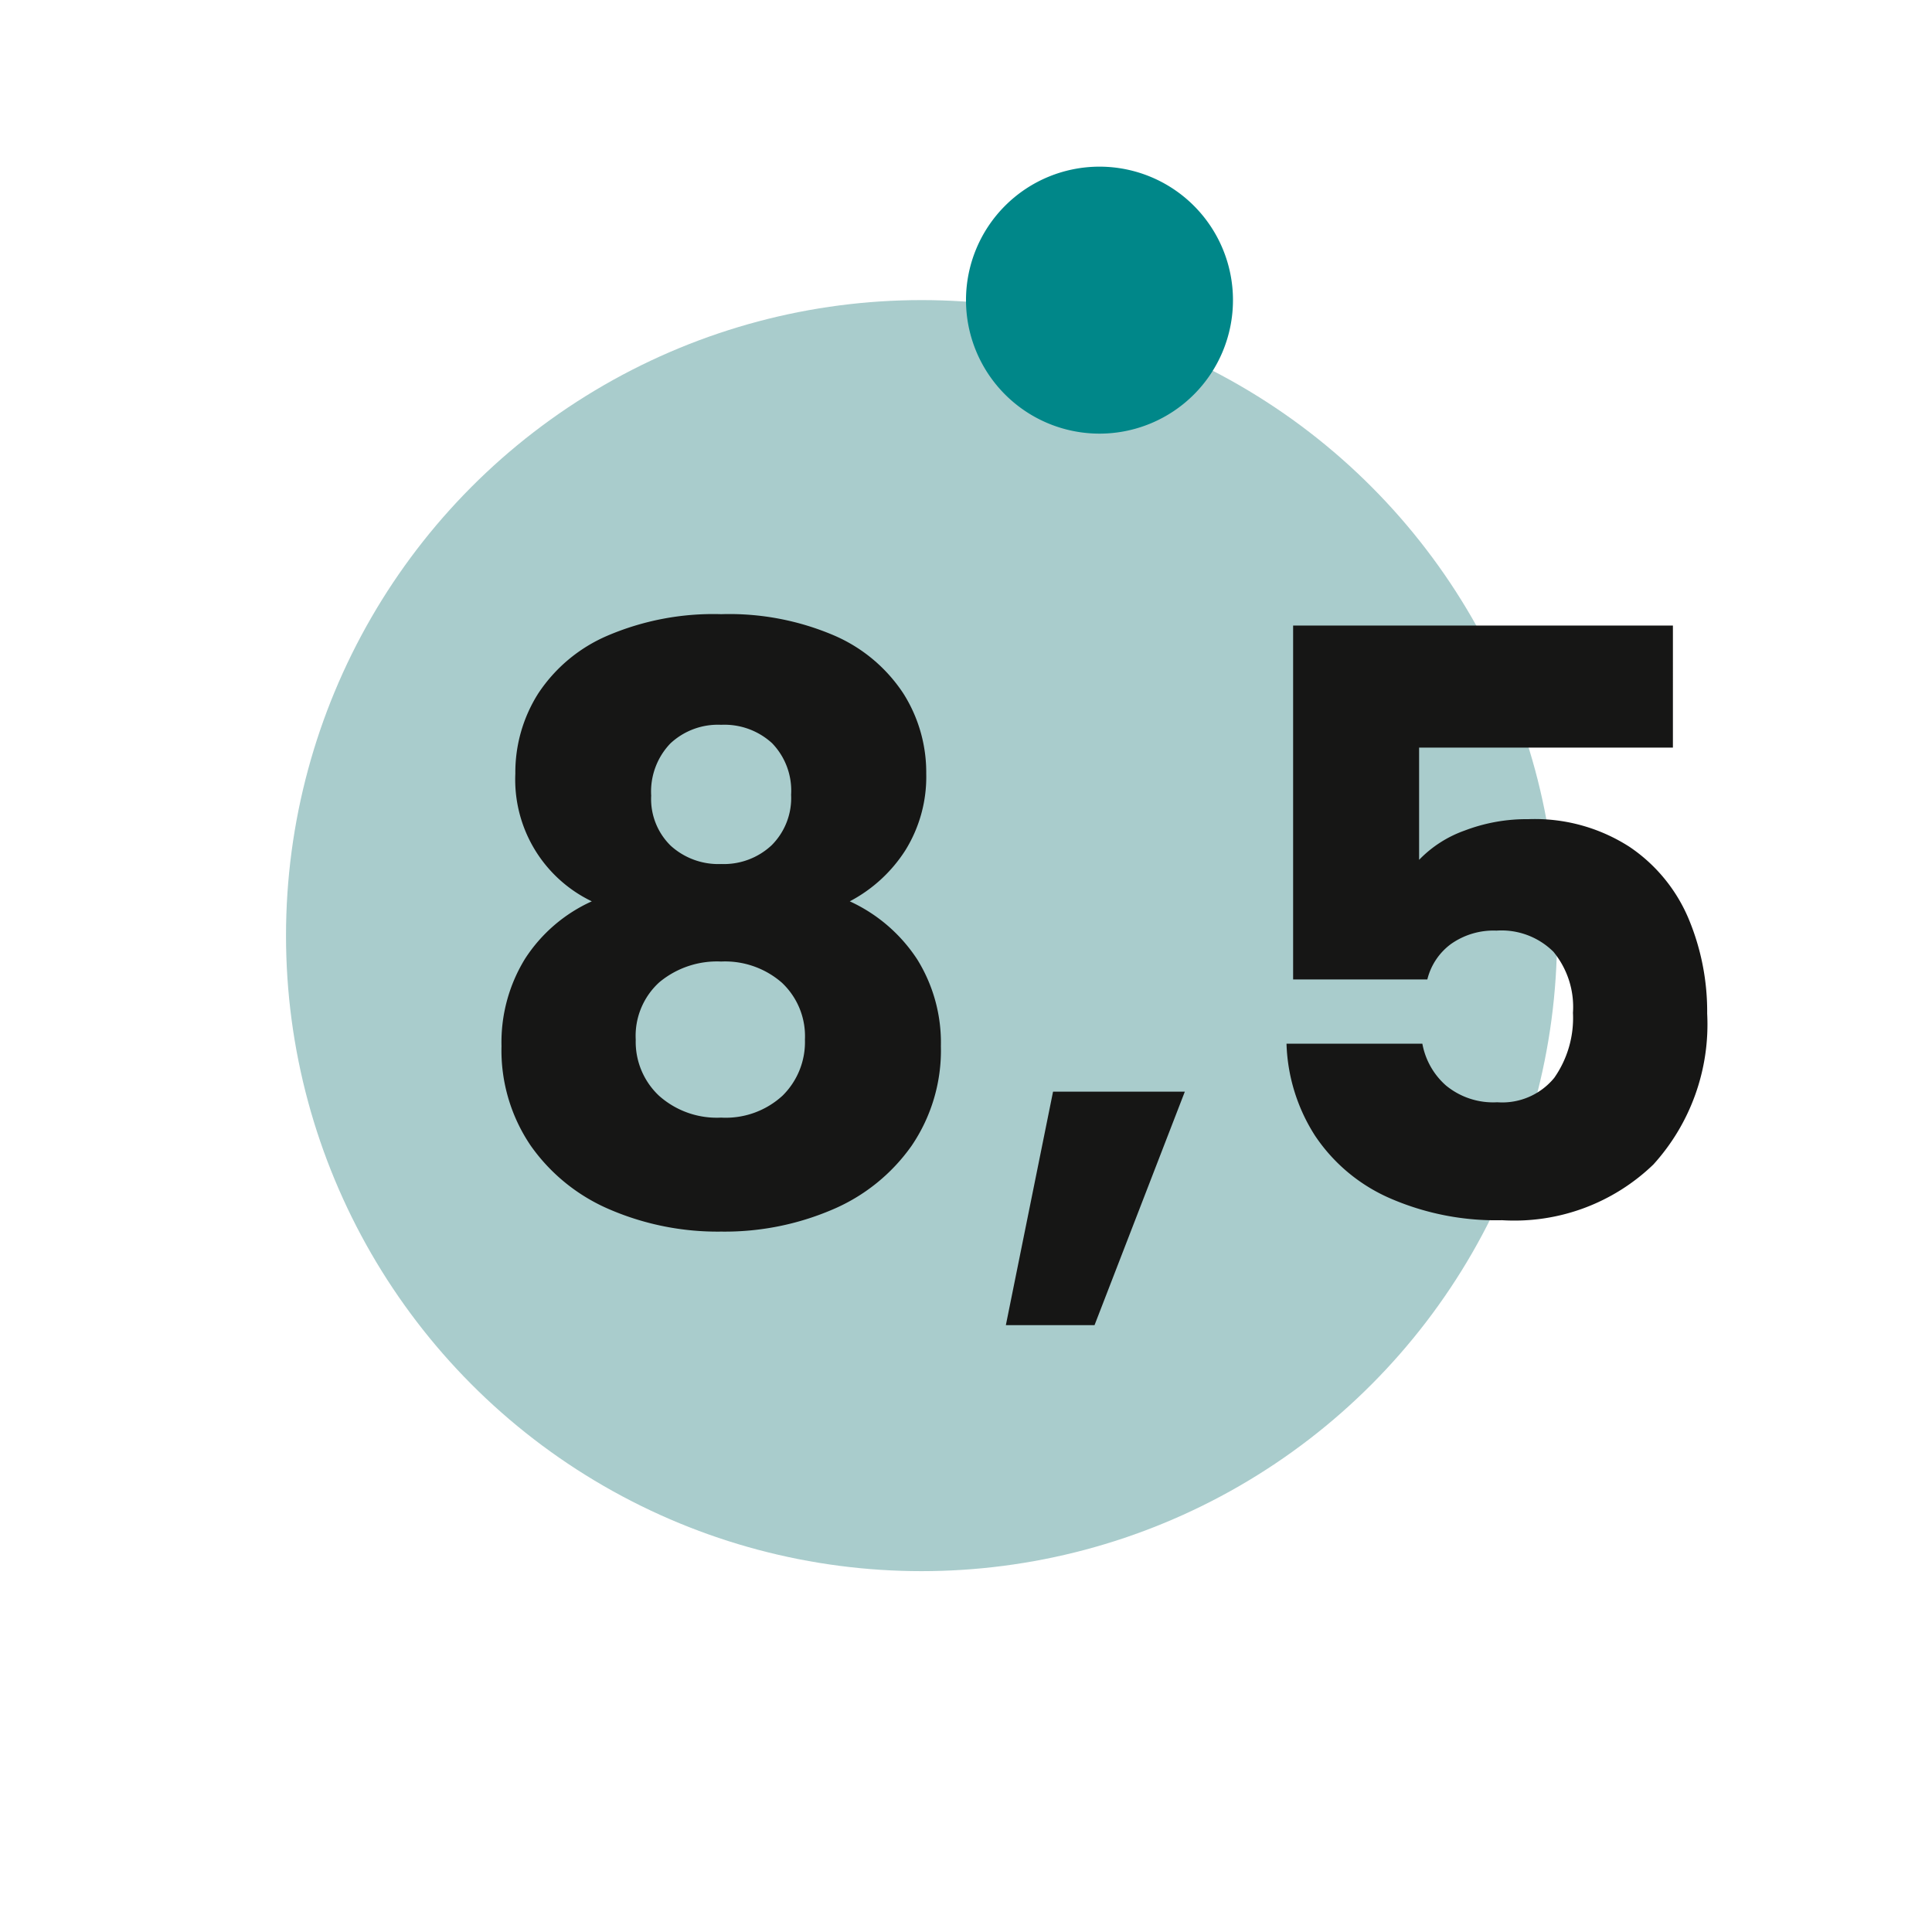 <?xml version="1.0"?>
<svg xmlns="http://www.w3.org/2000/svg" xmlns:xlink="http://www.w3.org/1999/xlink" width="76" height="76" viewBox="0 0 76 76">
  <defs>
    <clipPath id="clip-Recrutement-chiffre-3">
      <rect width="76" height="76"/>
    </clipPath>
  </defs>
  <g id="Recrutement-chiffre-3" clip-path="url(#clip-Recrutement-chiffre-3)">
    <circle id="Ellipse_40" data-name="Ellipse 40" cx="25" cy="25" r="25" transform="translate(11.251 11.805)" fill="#a9cccc"/>
    <path id="Trac&#xE9;_256" data-name="Trac&#xE9; 256" d="M24.878,10.568a5.251,5.251,0,1,1,5.251,5.257,5.252,5.252,0,0,1-5.251-5.257" transform="translate(13.122 1.233)" fill="#008789"/>
    <path id="Trac&#xE9;_7315" data-name="Trac&#xE9; 7315" d="M5.28-12.544a5.313,5.313,0,0,1-3.008-5.024,5.8,5.8,0,0,1,.9-3.152,6.172,6.172,0,0,1,2.72-2.272,10.591,10.591,0,0,1,4.48-.848,10.481,10.481,0,0,1,4.464.848,6.185,6.185,0,0,1,2.7,2.272,5.8,5.8,0,0,1,.9,3.152,5.475,5.475,0,0,1-.816,3.008,5.786,5.786,0,0,1-2.192,2.016,6.3,6.3,0,0,1,2.656,2.288,6.2,6.2,0,0,1,.928,3.408,6.668,6.668,0,0,1-1.152,3.92,7.285,7.285,0,0,1-3.12,2.512,10.751,10.751,0,0,1-4.368.864A10.751,10.751,0,0,1,6-.416,7.285,7.285,0,0,1,2.88-2.928a6.668,6.668,0,0,1-1.152-3.92,6.263,6.263,0,0,1,.928-3.44A6.121,6.121,0,0,1,5.28-12.544Zm7.84-4.192a2.68,2.68,0,0,0-.752-2.032,2.771,2.771,0,0,0-2-.72,2.736,2.736,0,0,0-2,.736A2.734,2.734,0,0,0,7.616-16.7a2.567,2.567,0,0,0,.768,1.968,2.784,2.784,0,0,0,1.984.72,2.749,2.749,0,0,0,1.984-.736A2.619,2.619,0,0,0,13.12-16.736Zm-2.752,6.56a3.548,3.548,0,0,0-2.432.816A2.847,2.847,0,0,0,7.008-7.1,2.908,2.908,0,0,0,7.92-4.9a3.413,3.413,0,0,0,2.448.864A3.3,3.3,0,0,0,12.784-4.9a2.961,2.961,0,0,0,.88-2.208,2.883,2.883,0,0,0-.912-2.24A3.4,3.4,0,0,0,10.368-10.176Zm18.24,5.12L25.056,4.128H21.568l1.856-9.184Zm19.2-13.536H37.824v4.416a4.651,4.651,0,0,1,1.792-1.152,6.827,6.827,0,0,1,2.5-.448A6.878,6.878,0,0,1,46.1-14.688a6.4,6.4,0,0,1,2.32,2.816,9.454,9.454,0,0,1,.736,3.744A8.2,8.2,0,0,1,47.04-2.192,7.879,7.879,0,0,1,41.088,0,10.44,10.44,0,0,1,36.64-.88a6.814,6.814,0,0,1-2.912-2.448,7.091,7.091,0,0,1-1.12-3.616h5.344A2.879,2.879,0,0,0,38.88-5.3,2.921,2.921,0,0,0,40.9-4.64a2.644,2.644,0,0,0,2.24-.96,4.1,4.1,0,0,0,.736-2.56,3.415,3.415,0,0,0-.768-2.4,2.9,2.9,0,0,0-2.24-.832,2.905,2.905,0,0,0-1.792.528,2.462,2.462,0,0,0-.928,1.392h-5.28v-13.92H47.808Z" transform="translate(18 48)" fill="#161615"/>
  </g>
</svg>
